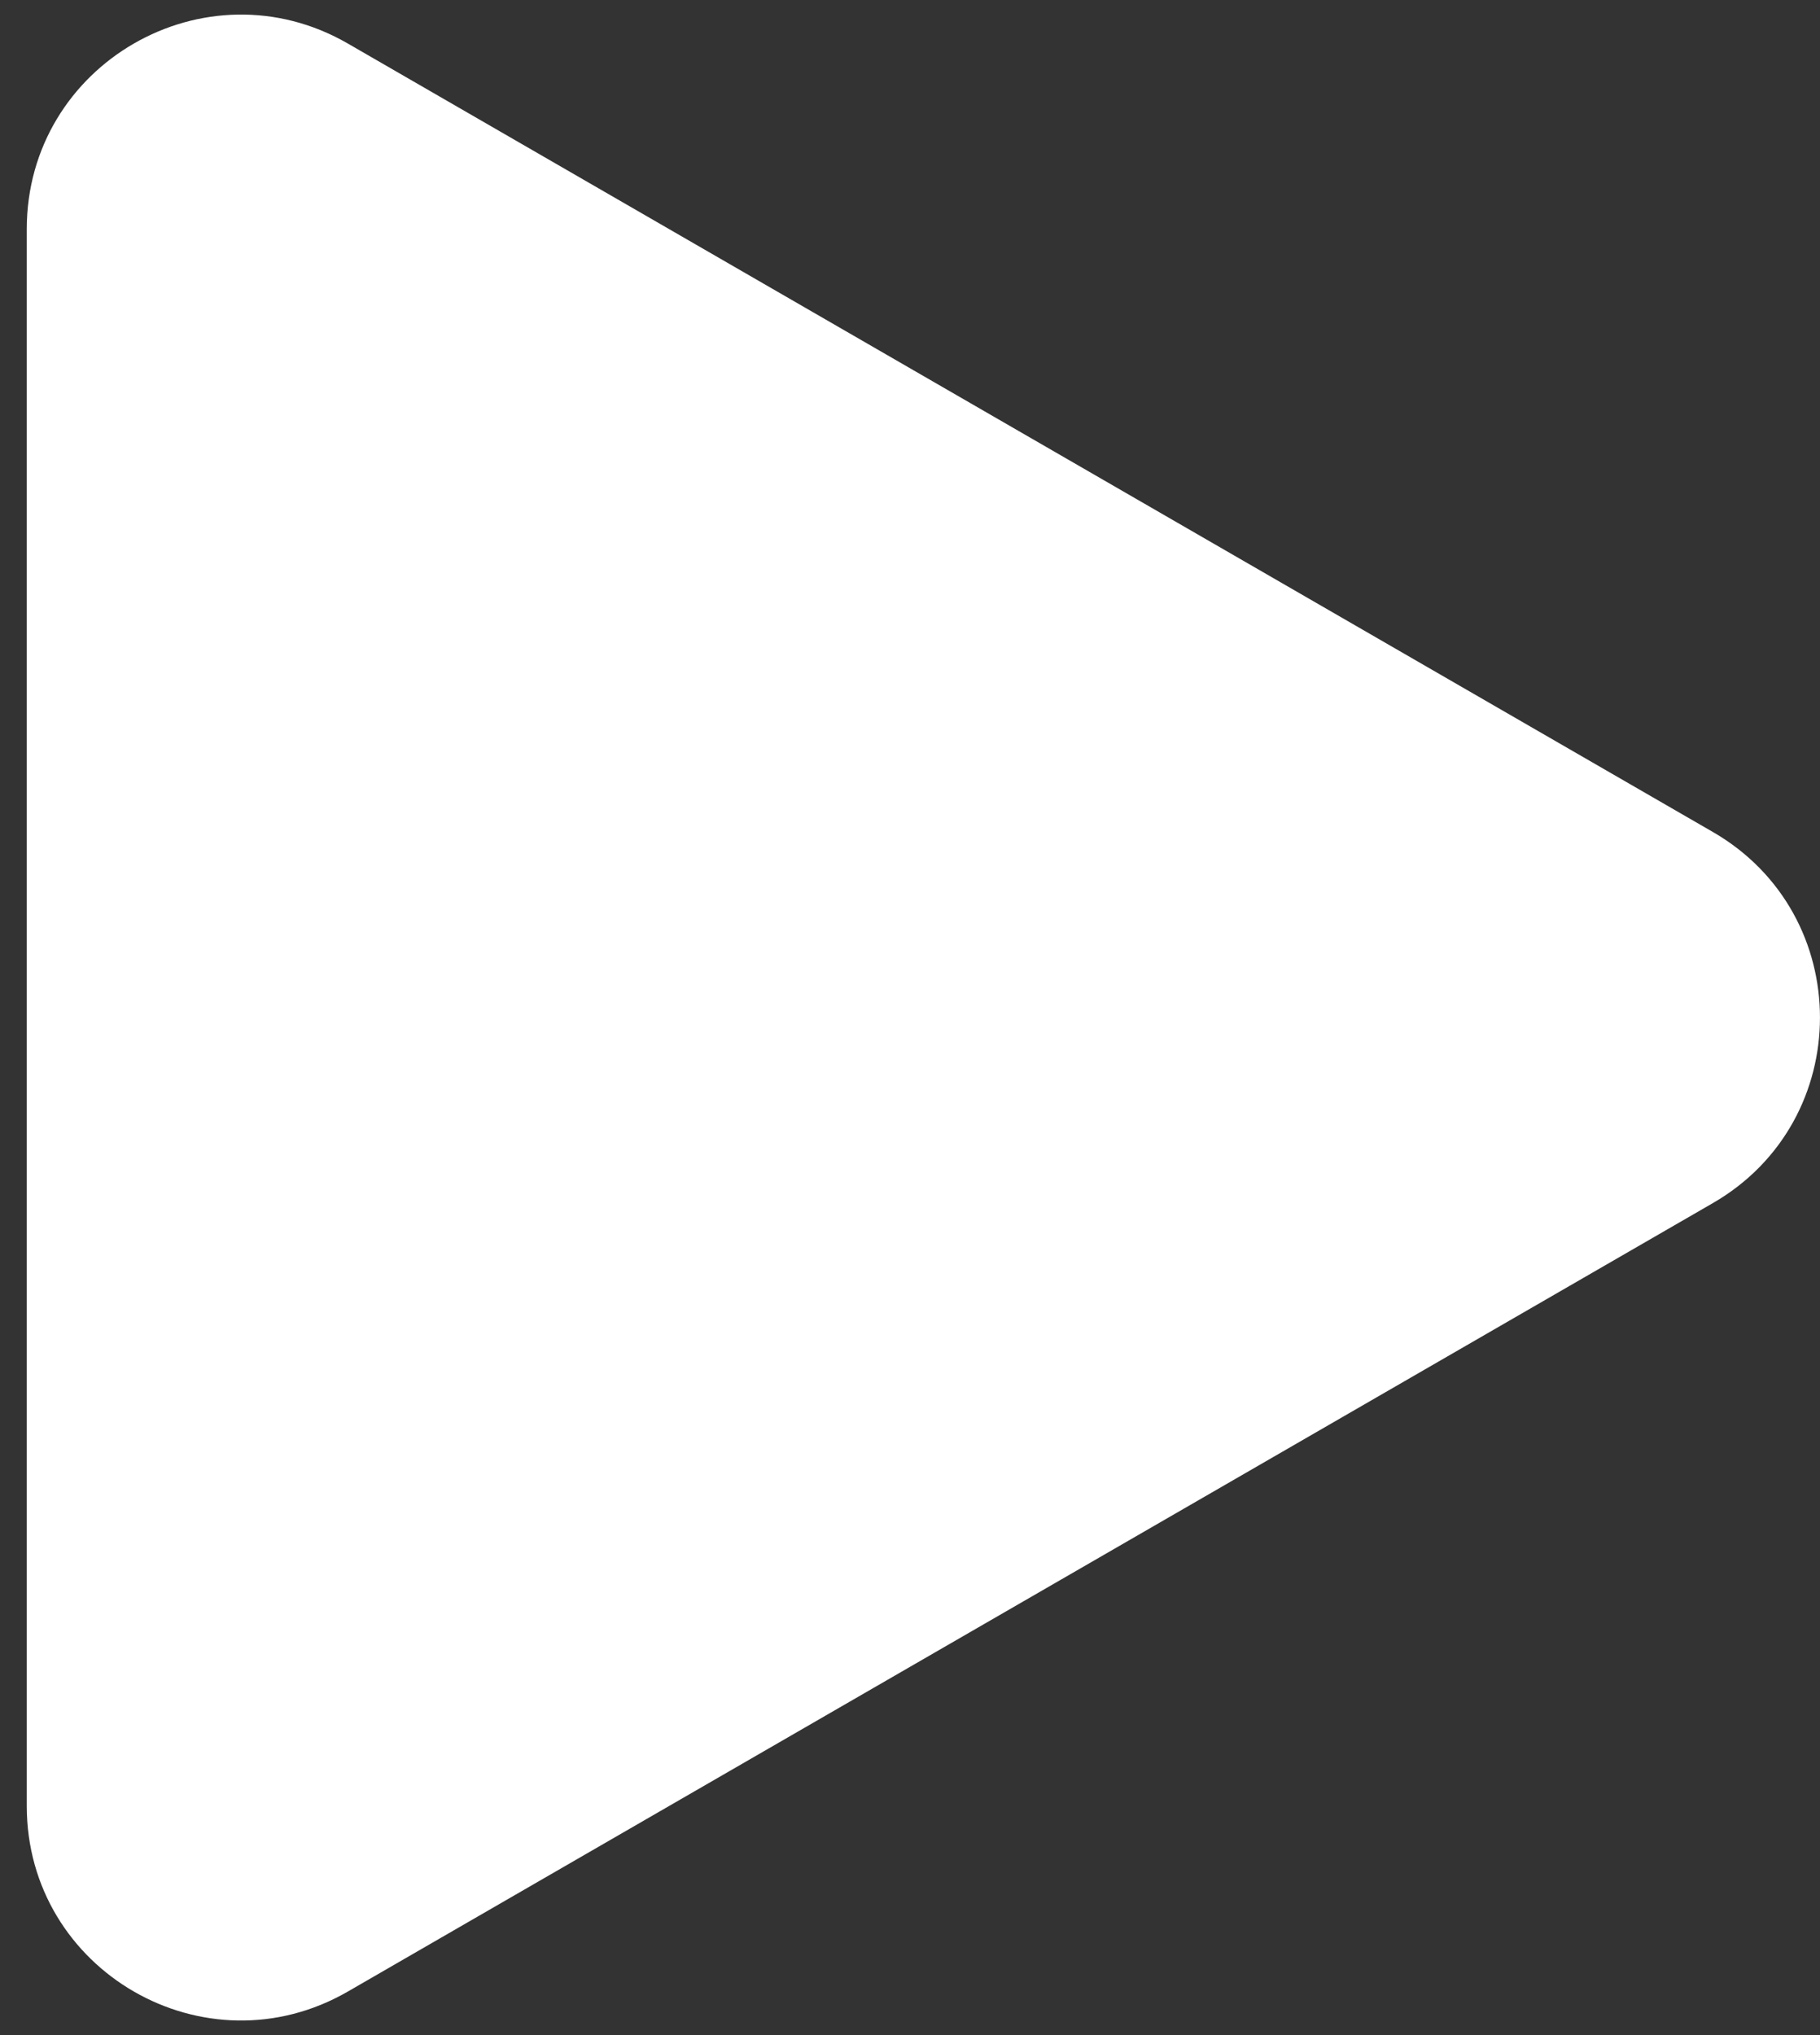 <svg width="17" height="19" viewBox="0 0 17 19" fill="none" xmlns="http://www.w3.org/2000/svg">
<rect x="0" y="0" width="17" height="19" fill="#333333" stroke="none"/>
<path d="M16 7.768C17.333 8.538 17.333 10.462 16 11.232L3.25 18.593C1.917 19.363 0.25 18.401 0.25 16.861L0.25 2.139C0.25 0.599 1.917 -0.363 3.25 0.407L16 7.768Z" fill="white"/>
</svg>
